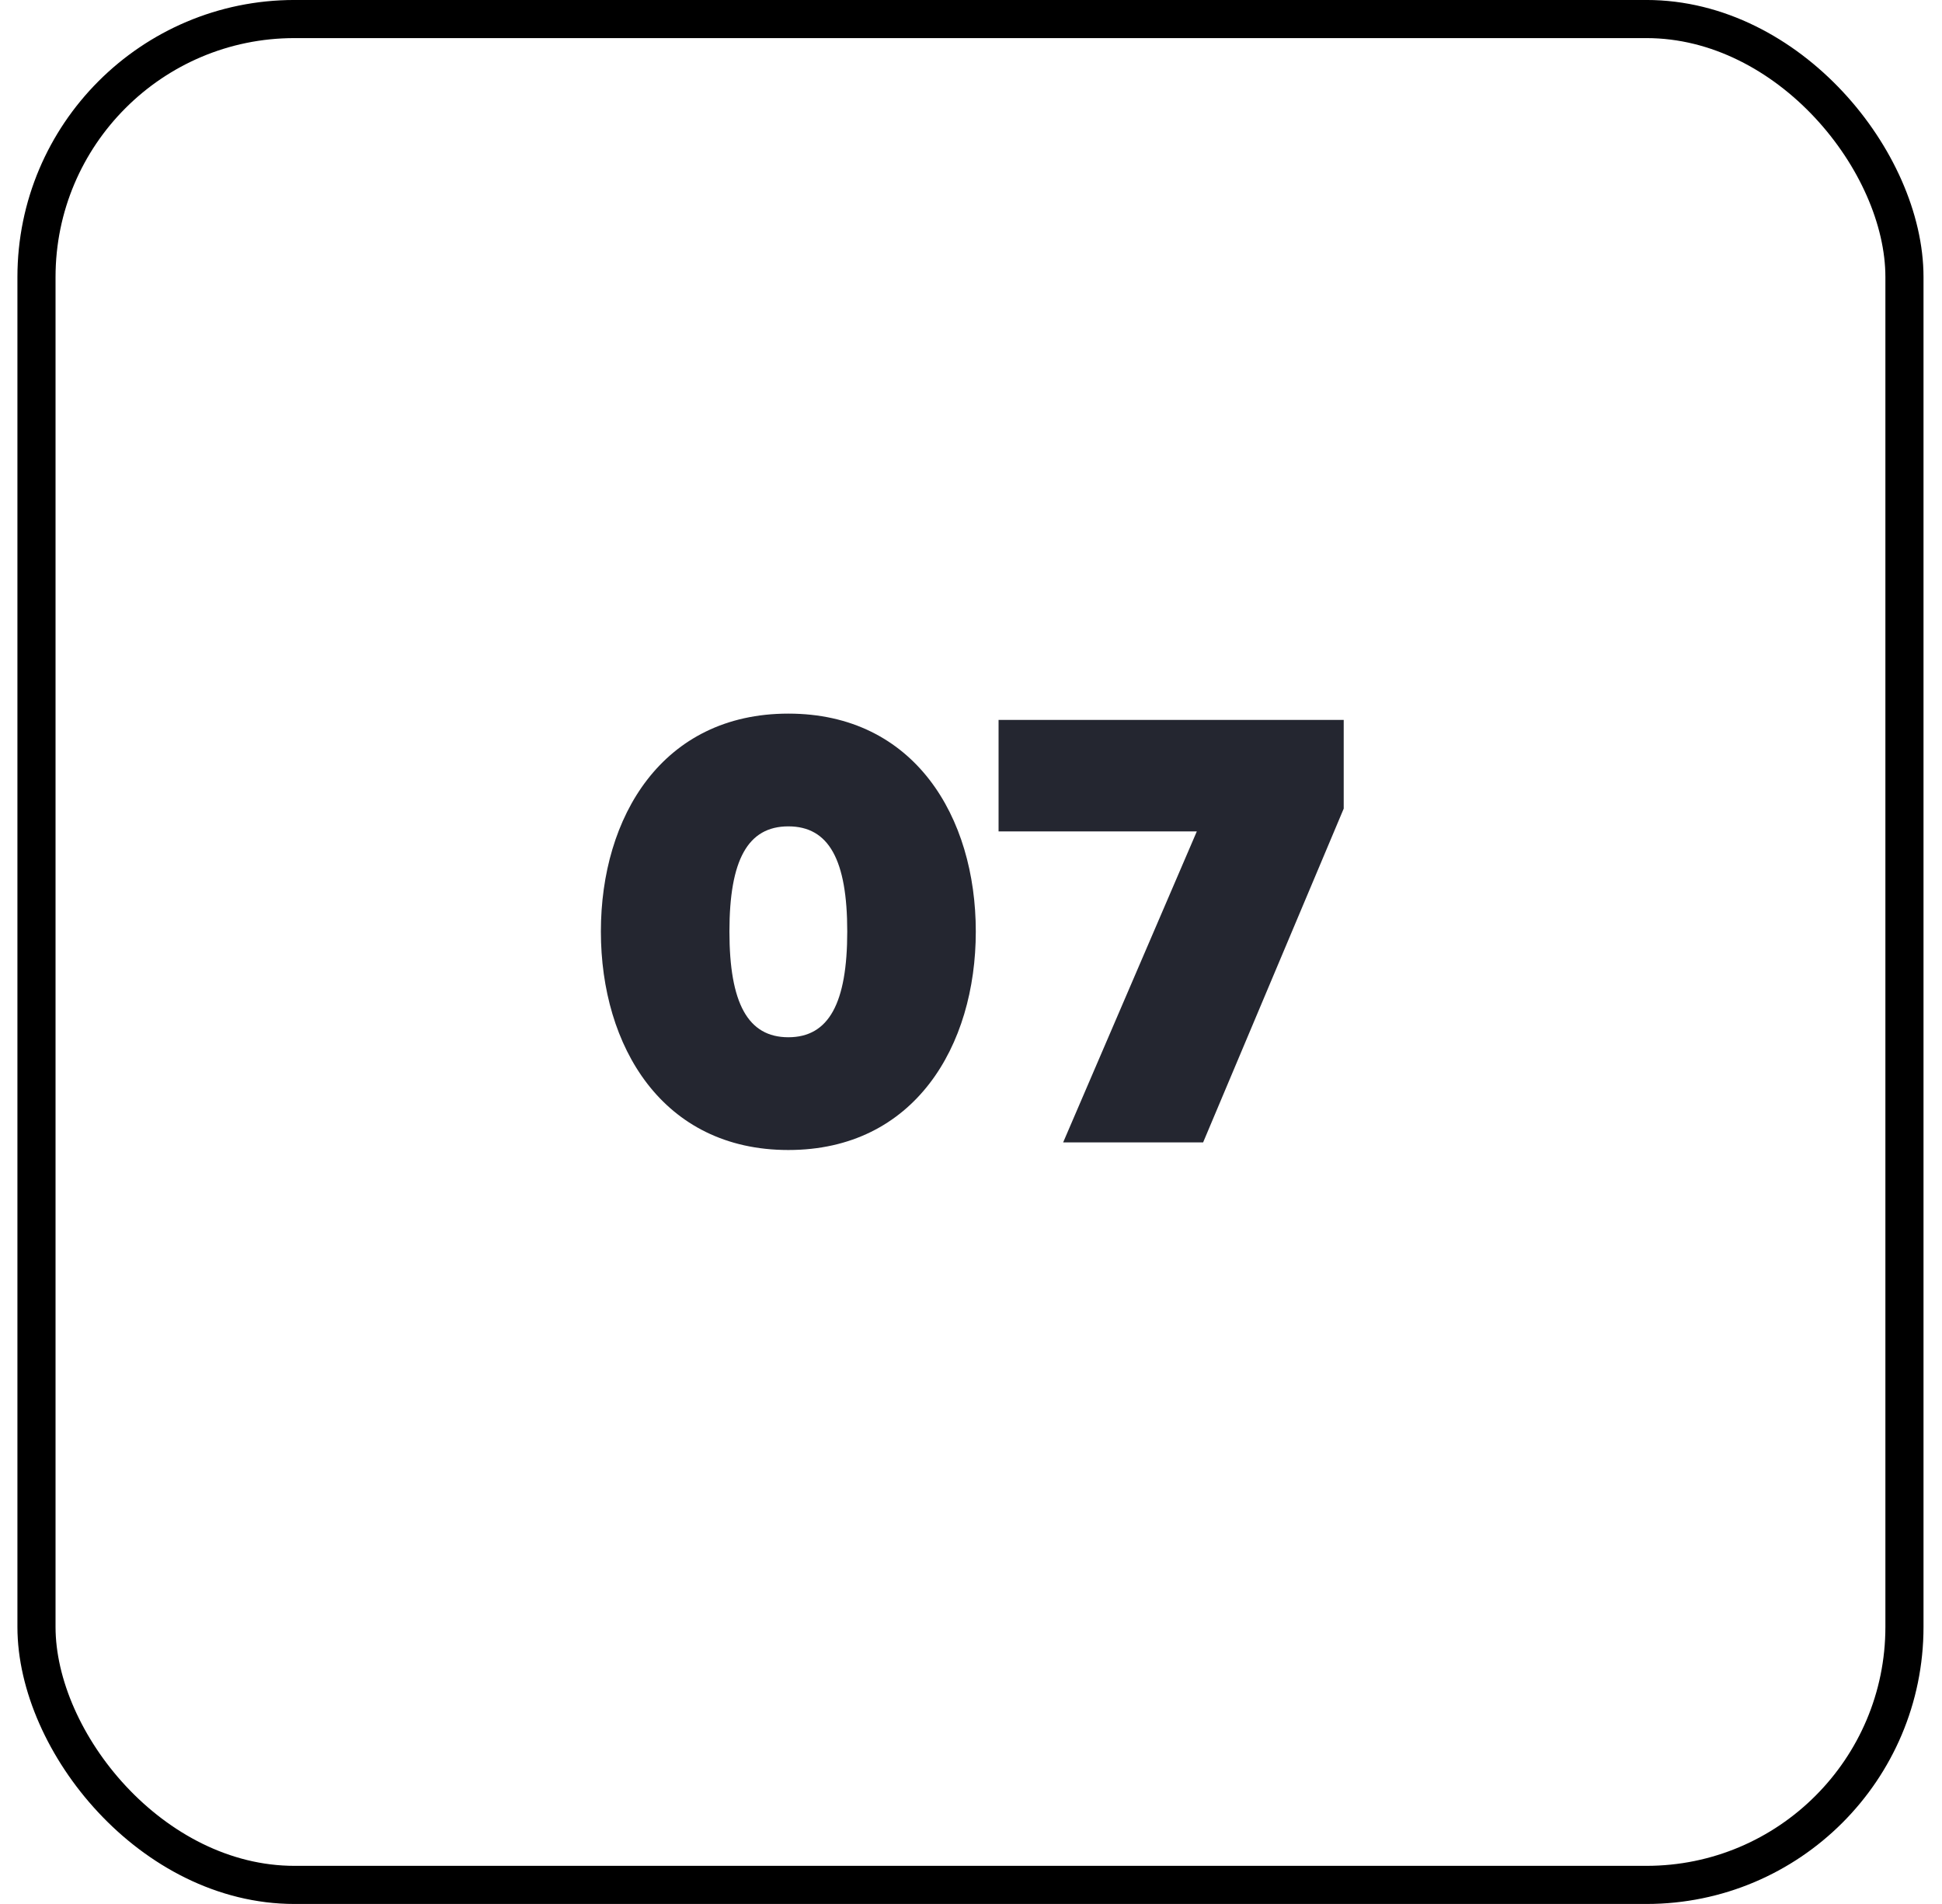 <svg width="51" height="50" viewBox="0 0 51 50" fill="none" xmlns="http://www.w3.org/2000/svg">
<rect x="0.958" y="0.5" width="49.056" height="48.999" rx="6.776" stroke="black" stroke-width="1.001"/>
<path d="M15.78 24.462C15.78 21.451 17.393 18.74 20.703 18.74C24.013 18.74 25.626 21.451 25.626 24.462C25.626 27.472 24.013 30.2 20.703 30.2C17.393 30.2 15.78 27.472 15.78 24.462ZM22.25 24.462C22.25 22.582 21.768 21.701 20.703 21.701C19.639 21.701 19.156 22.582 19.156 24.462C19.156 26.341 19.639 27.239 20.703 27.239C21.768 27.239 22.25 26.341 22.25 24.462ZM31.596 30H27.92L31.43 21.834H26.224V18.906H35.288V21.235L31.596 30Z" fill="#242630"/>
</svg>
